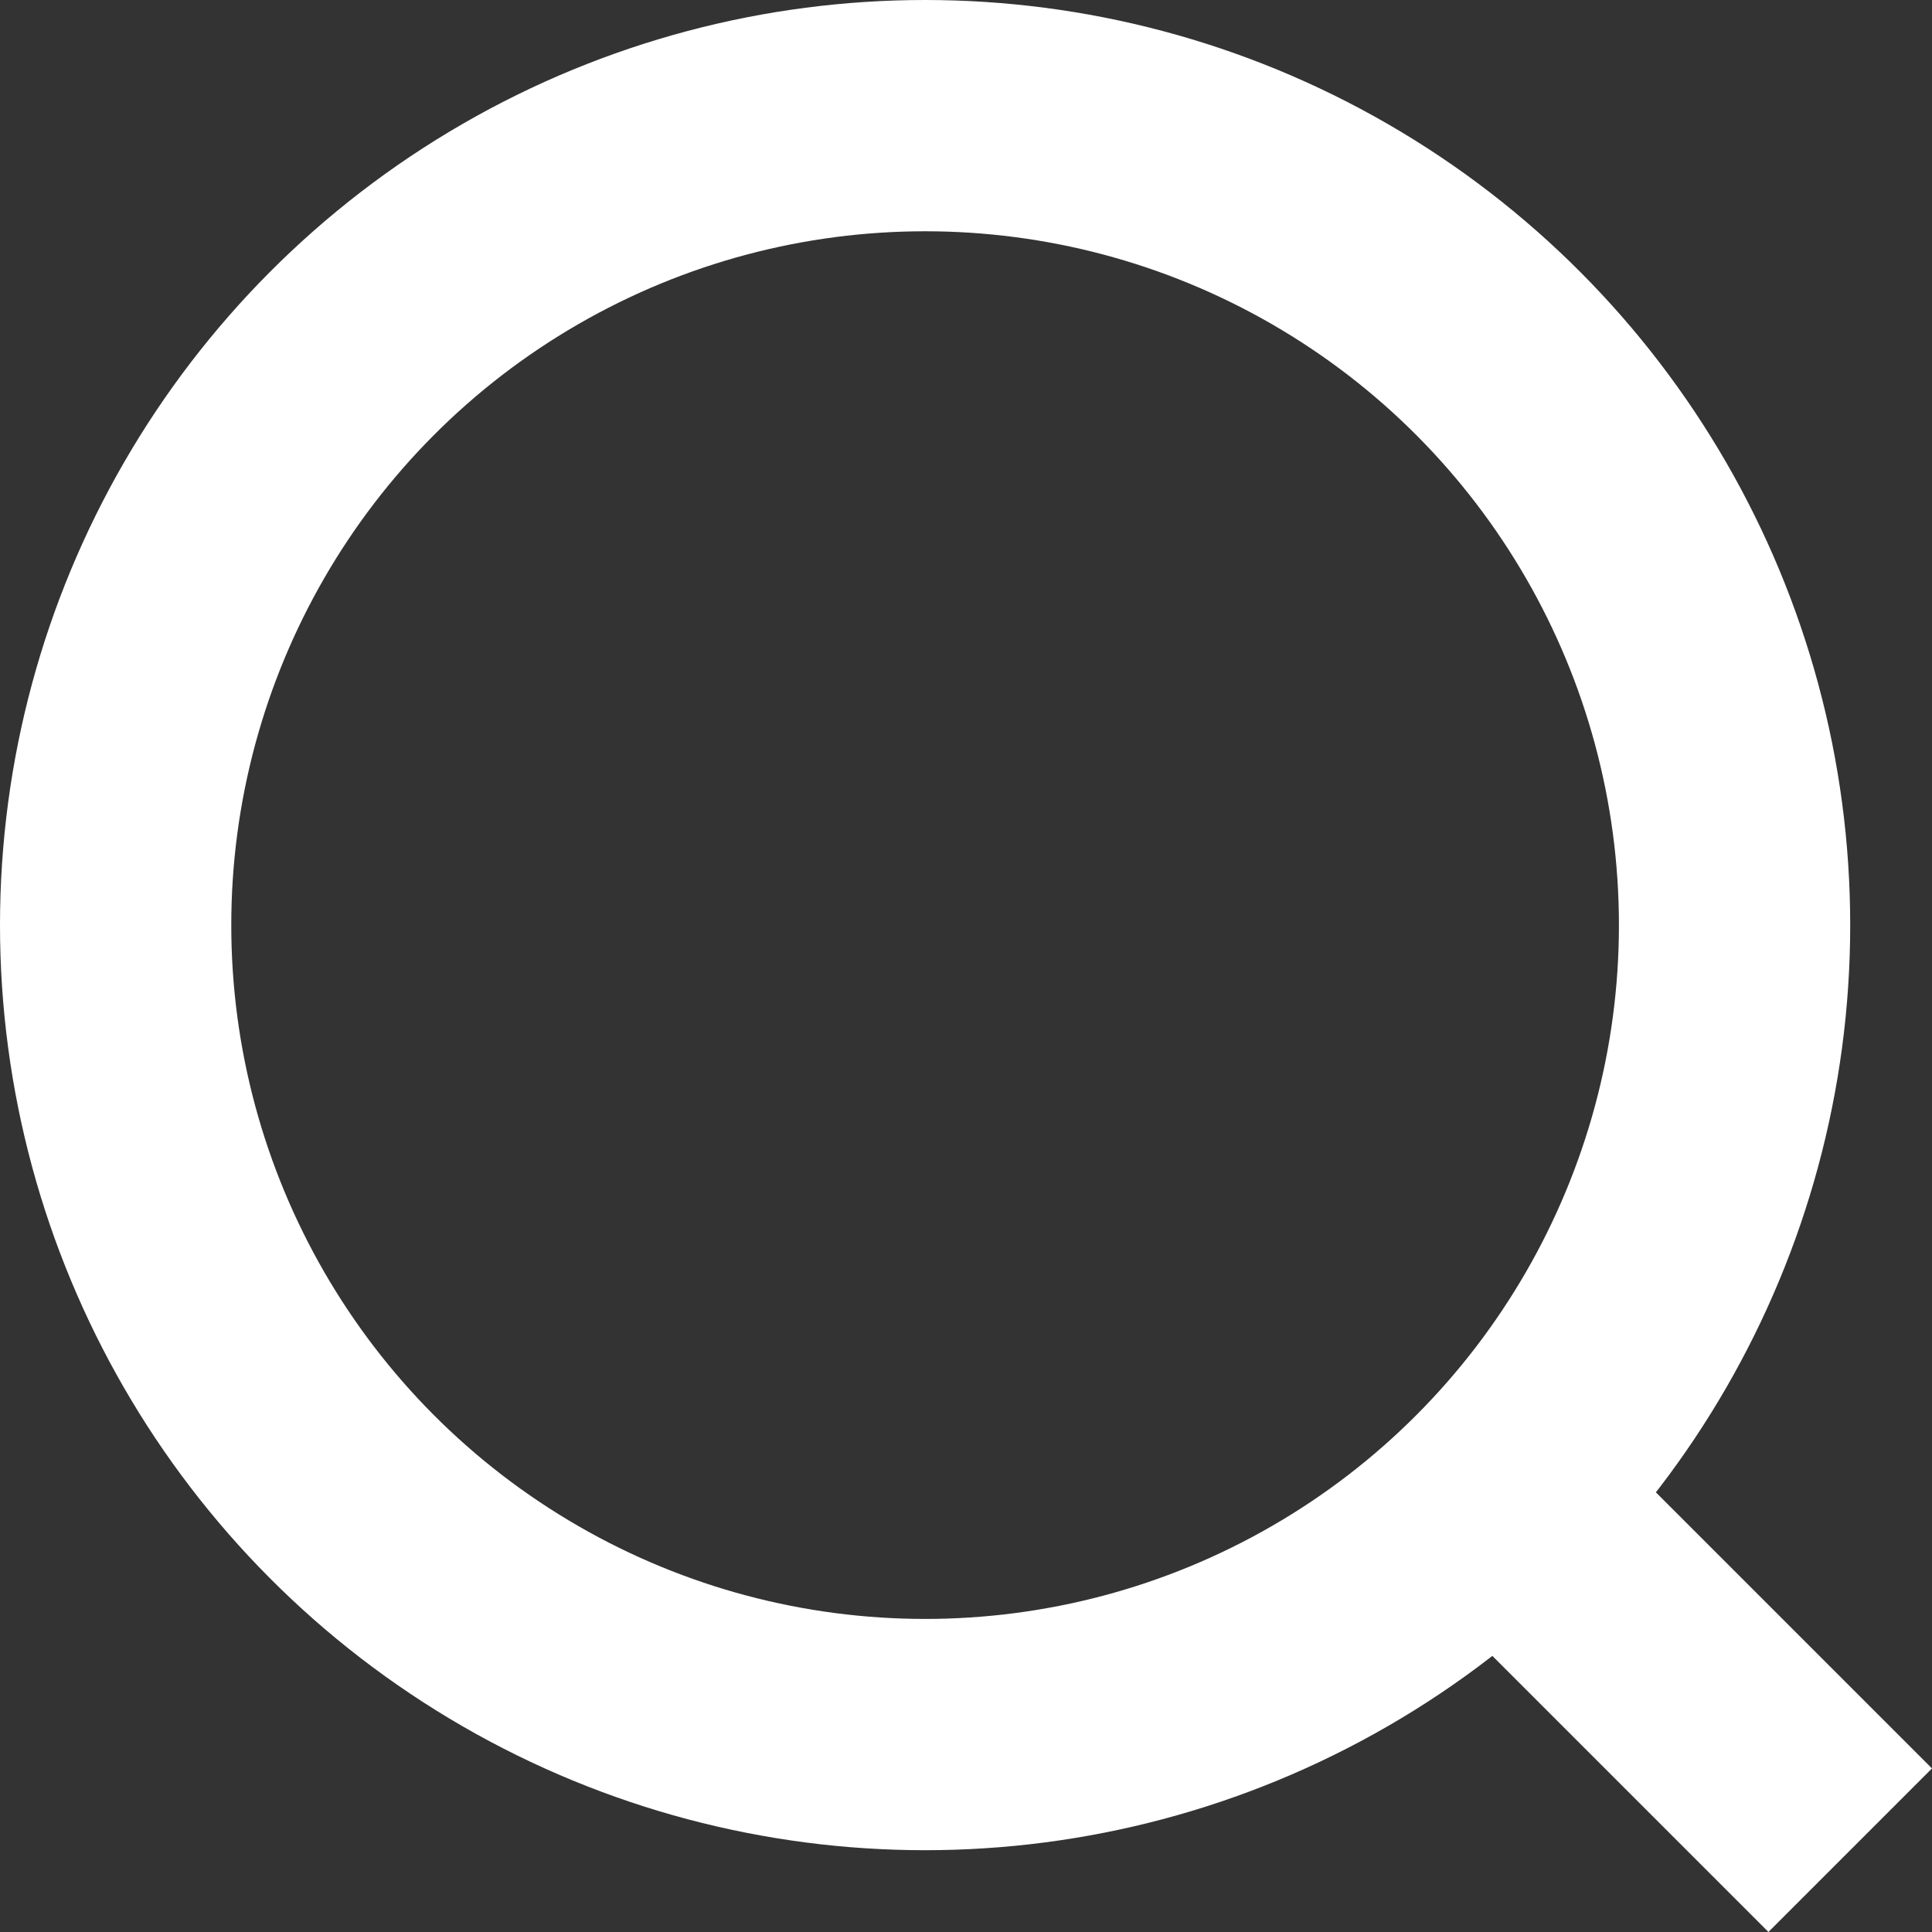 <svg xmlns="http://www.w3.org/2000/svg" width="25.061" height="25.061" viewBox="0 0 25.061 25.061">
  <rect x="0" y="0" width="25.061" height="25.061" fill="#333333" stroke="none"/>
  <g id="グループ_53093" data-name="グループ 53093" transform="translate(-1724 -35)">
    <g id="楕円形_3460" data-name="楕円形 3460" transform="translate(1724 35)" fill="none" stroke="#fff" stroke-width="3">
      <circle cx="12" cy="12" r="12" stroke="none"/>
      <circle cx="12" cy="12" r="10.5" fill="none"/>
    </g>
    <line id="線_3519" data-name="線 3519" x1="5" y1="5" transform="translate(1743 54)" fill="none" stroke="#fff" stroke-width="3"/>
  </g>
</svg>
